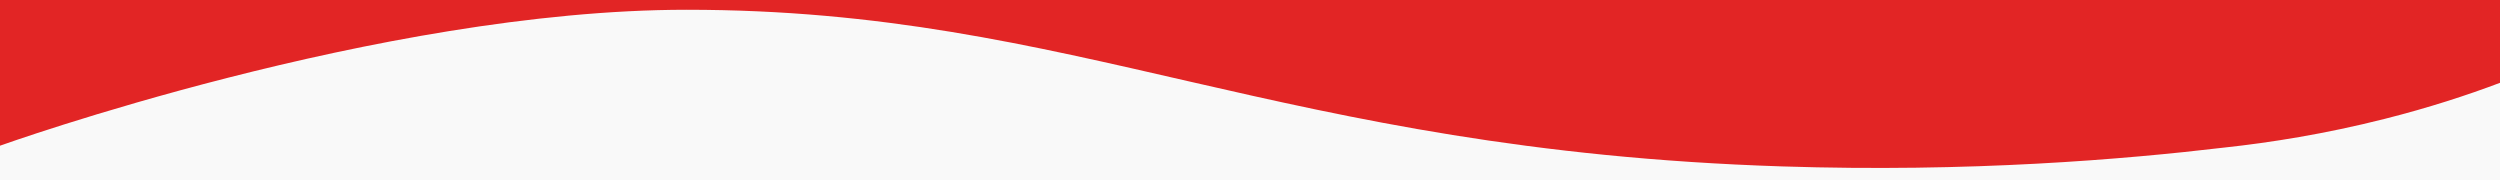 <svg xmlns="http://www.w3.org/2000/svg" xmlns:xlink="http://www.w3.org/1999/xlink" id="Calque_1" x="0px" y="0px" viewBox="0 0 1920 138.4" style="enable-background:new 0 0 1920 138.4;" xml:space="preserve">
<style type="text/css">
	.st0{fill:#E22525;}
	.st1{fill:#F9F9F9;}
	.st2{fill:#F9F9F9;stroke:#F9F9F9;stroke-miterlimit:10;}
</style>
<rect class="st0" width="1920.5" height="192"></rect>
<path class="st1" d="M0,111.9c0,0,291.2-104.4,527.4-104.4c299.7,0,453.5,107.7,841,120.3c144.4,4.7,263.4-5.4,340.1-14.5  c35.1-3.8,77.1-10.4,122.9-22c34.1-8.6,63.7-18.3,88.6-27.7c0,55.6,0,111.3,0,166.9c-679.2,0-1240.8,0-1920,0V111.9z"></path>
<path class="st2" d="M2035.8,365.9"></path>
<path class="st2" d="M1920.5,580.8"></path>
</svg>